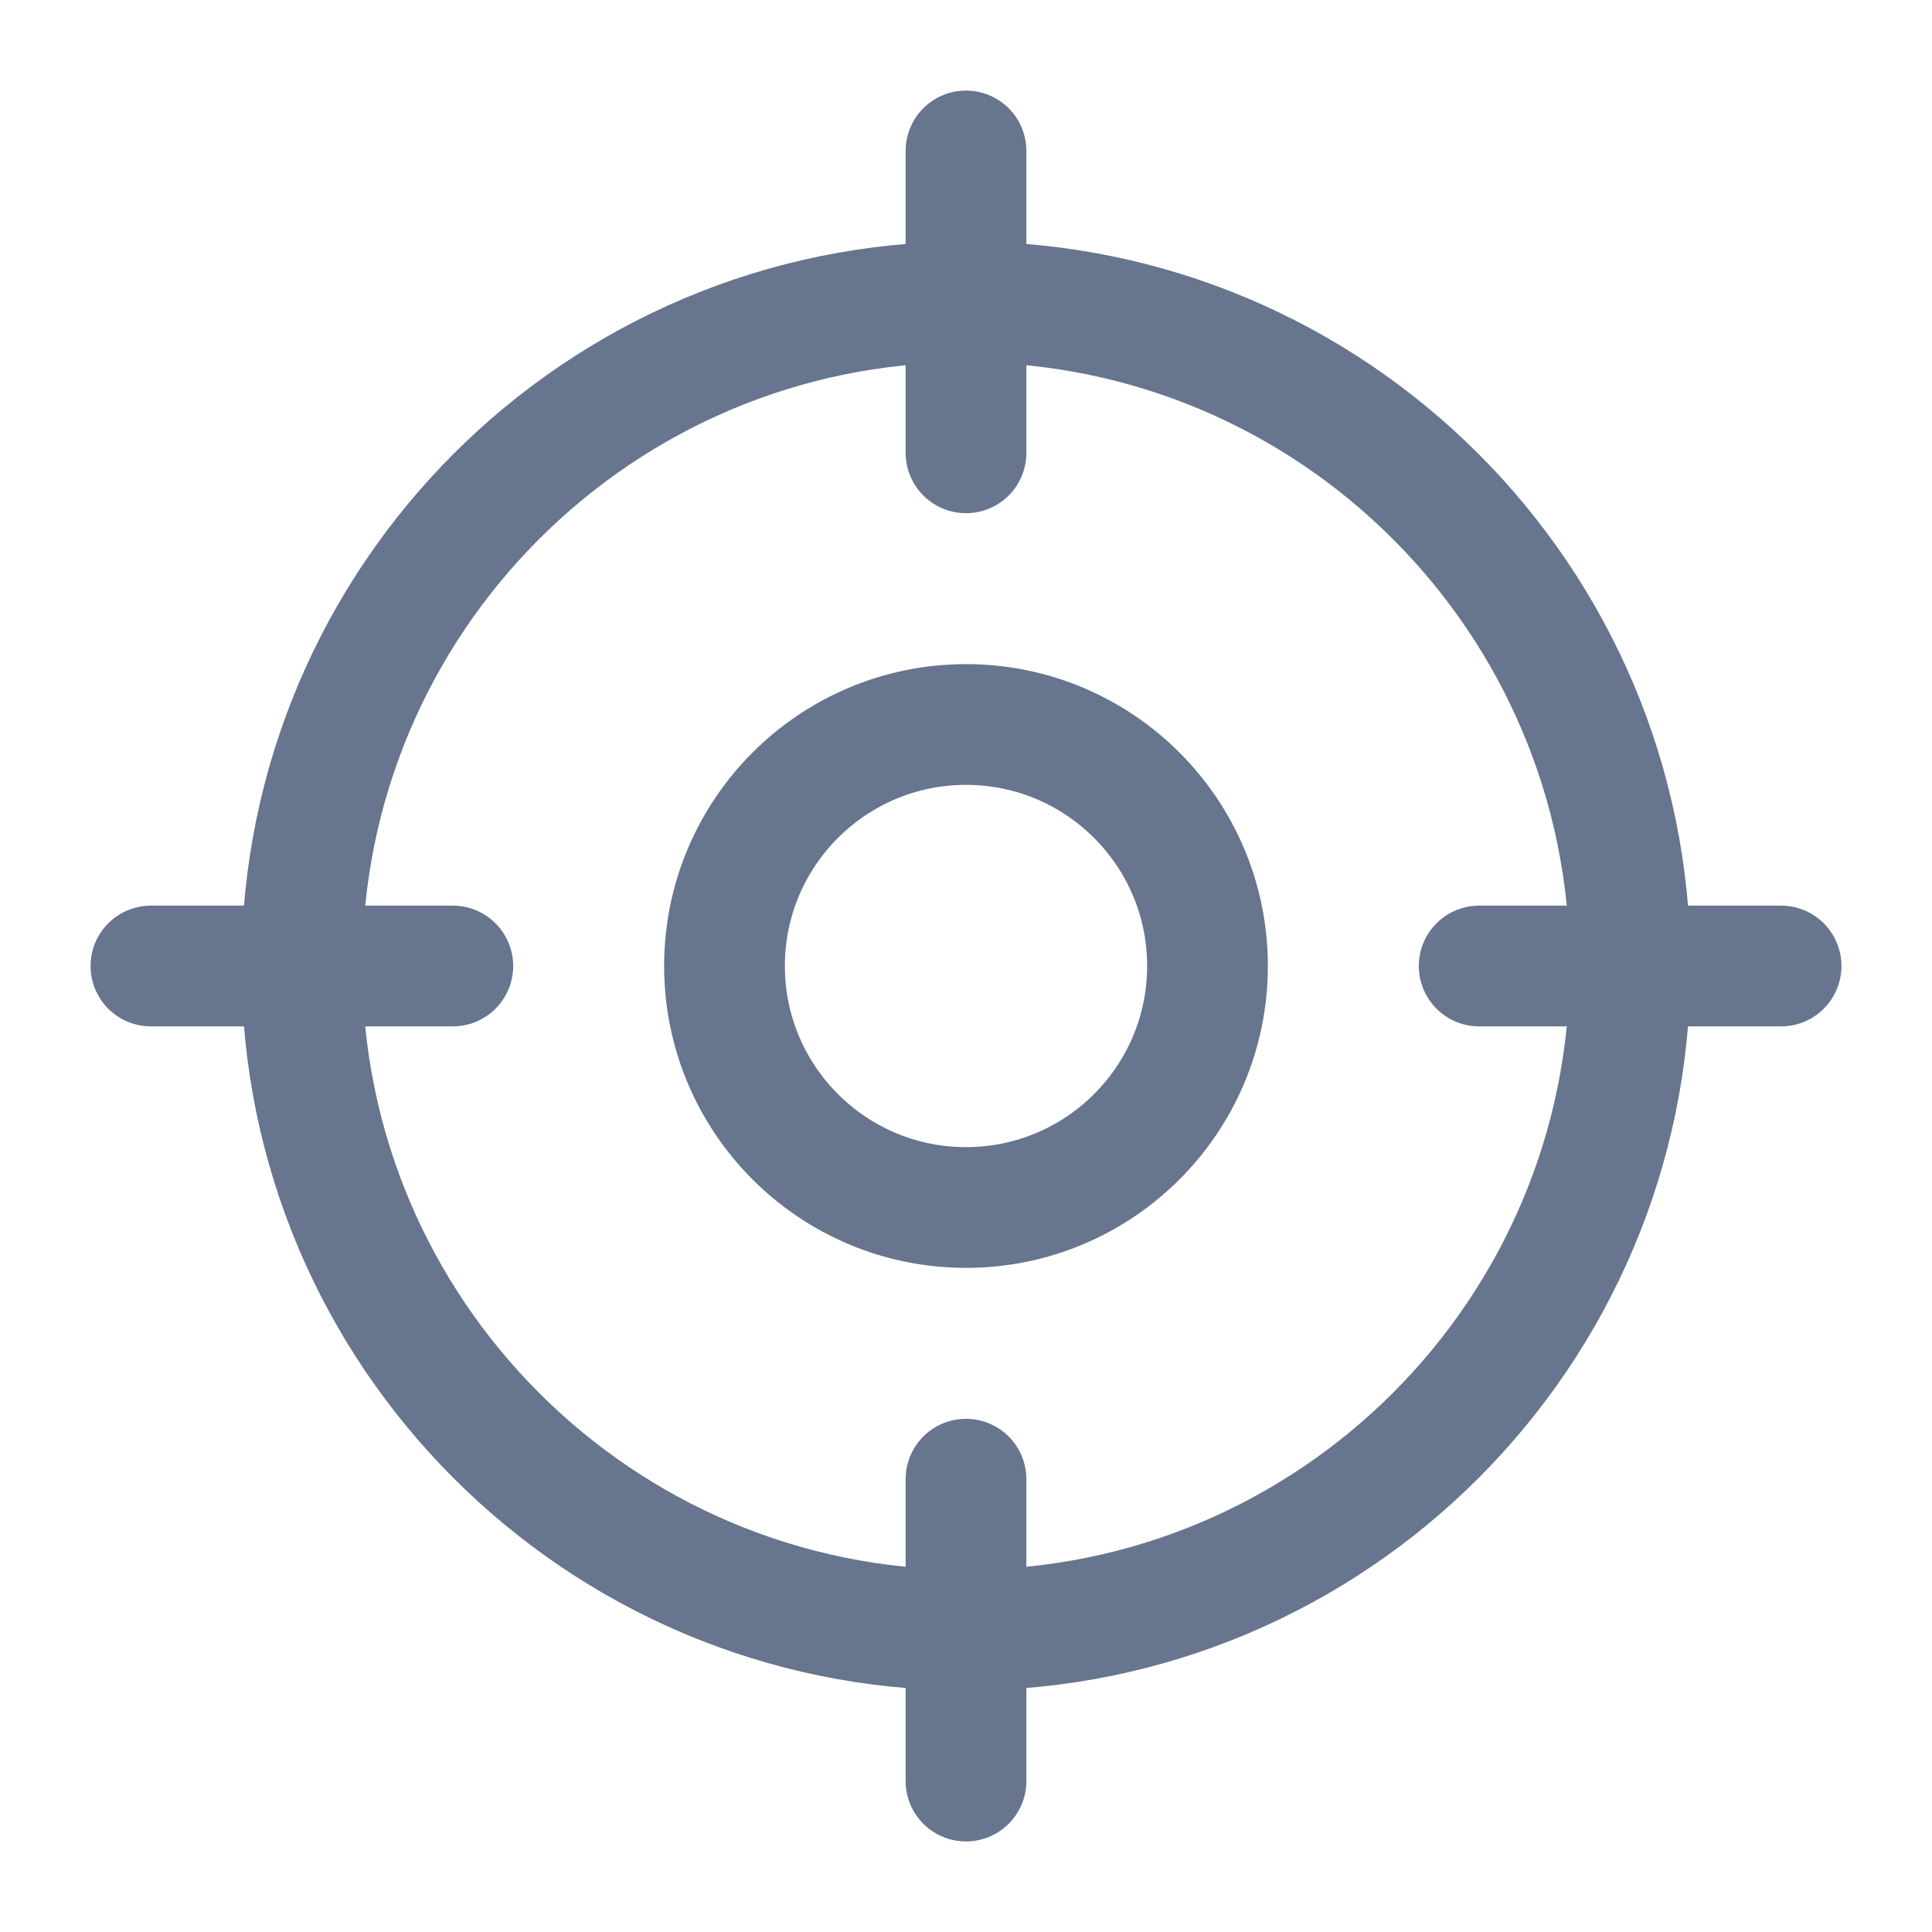<svg width="32" height="32" viewBox="0 0 32 32" fill="none" xmlns="http://www.w3.org/2000/svg">
<path d="M16 27C22.075 27 27 22.075 27 16C27 9.925 22.075 5 16 5C9.925 5 5 9.925 5 16C5 22.075 9.925 27 16 27Z" stroke="#67758E" stroke-width="2" stroke-linecap="round" stroke-linejoin="round"/>
<path d="M16 2.5V7.5" stroke="#67758E" stroke-width="2" stroke-linecap="round" stroke-linejoin="round"/>
<path d="M2.5 16H7.5" stroke="#67758E" stroke-width="2" stroke-linecap="round" stroke-linejoin="round"/>
<path d="M16 29.5V24.5" stroke="#67758E" stroke-width="2" stroke-linecap="round" stroke-linejoin="round"/>
<path d="M29.5 16H24.5" stroke="#67758E" stroke-width="2" stroke-linecap="round" stroke-linejoin="round"/>
<path d="M16 20C18.209 20 20 18.209 20 16C20 13.791 18.209 12 16 12C13.791 12 12 13.791 12 16C12 18.209 13.791 20 16 20Z" stroke="#67758E" stroke-width="2" stroke-linecap="round" stroke-linejoin="round"/>
</svg>
